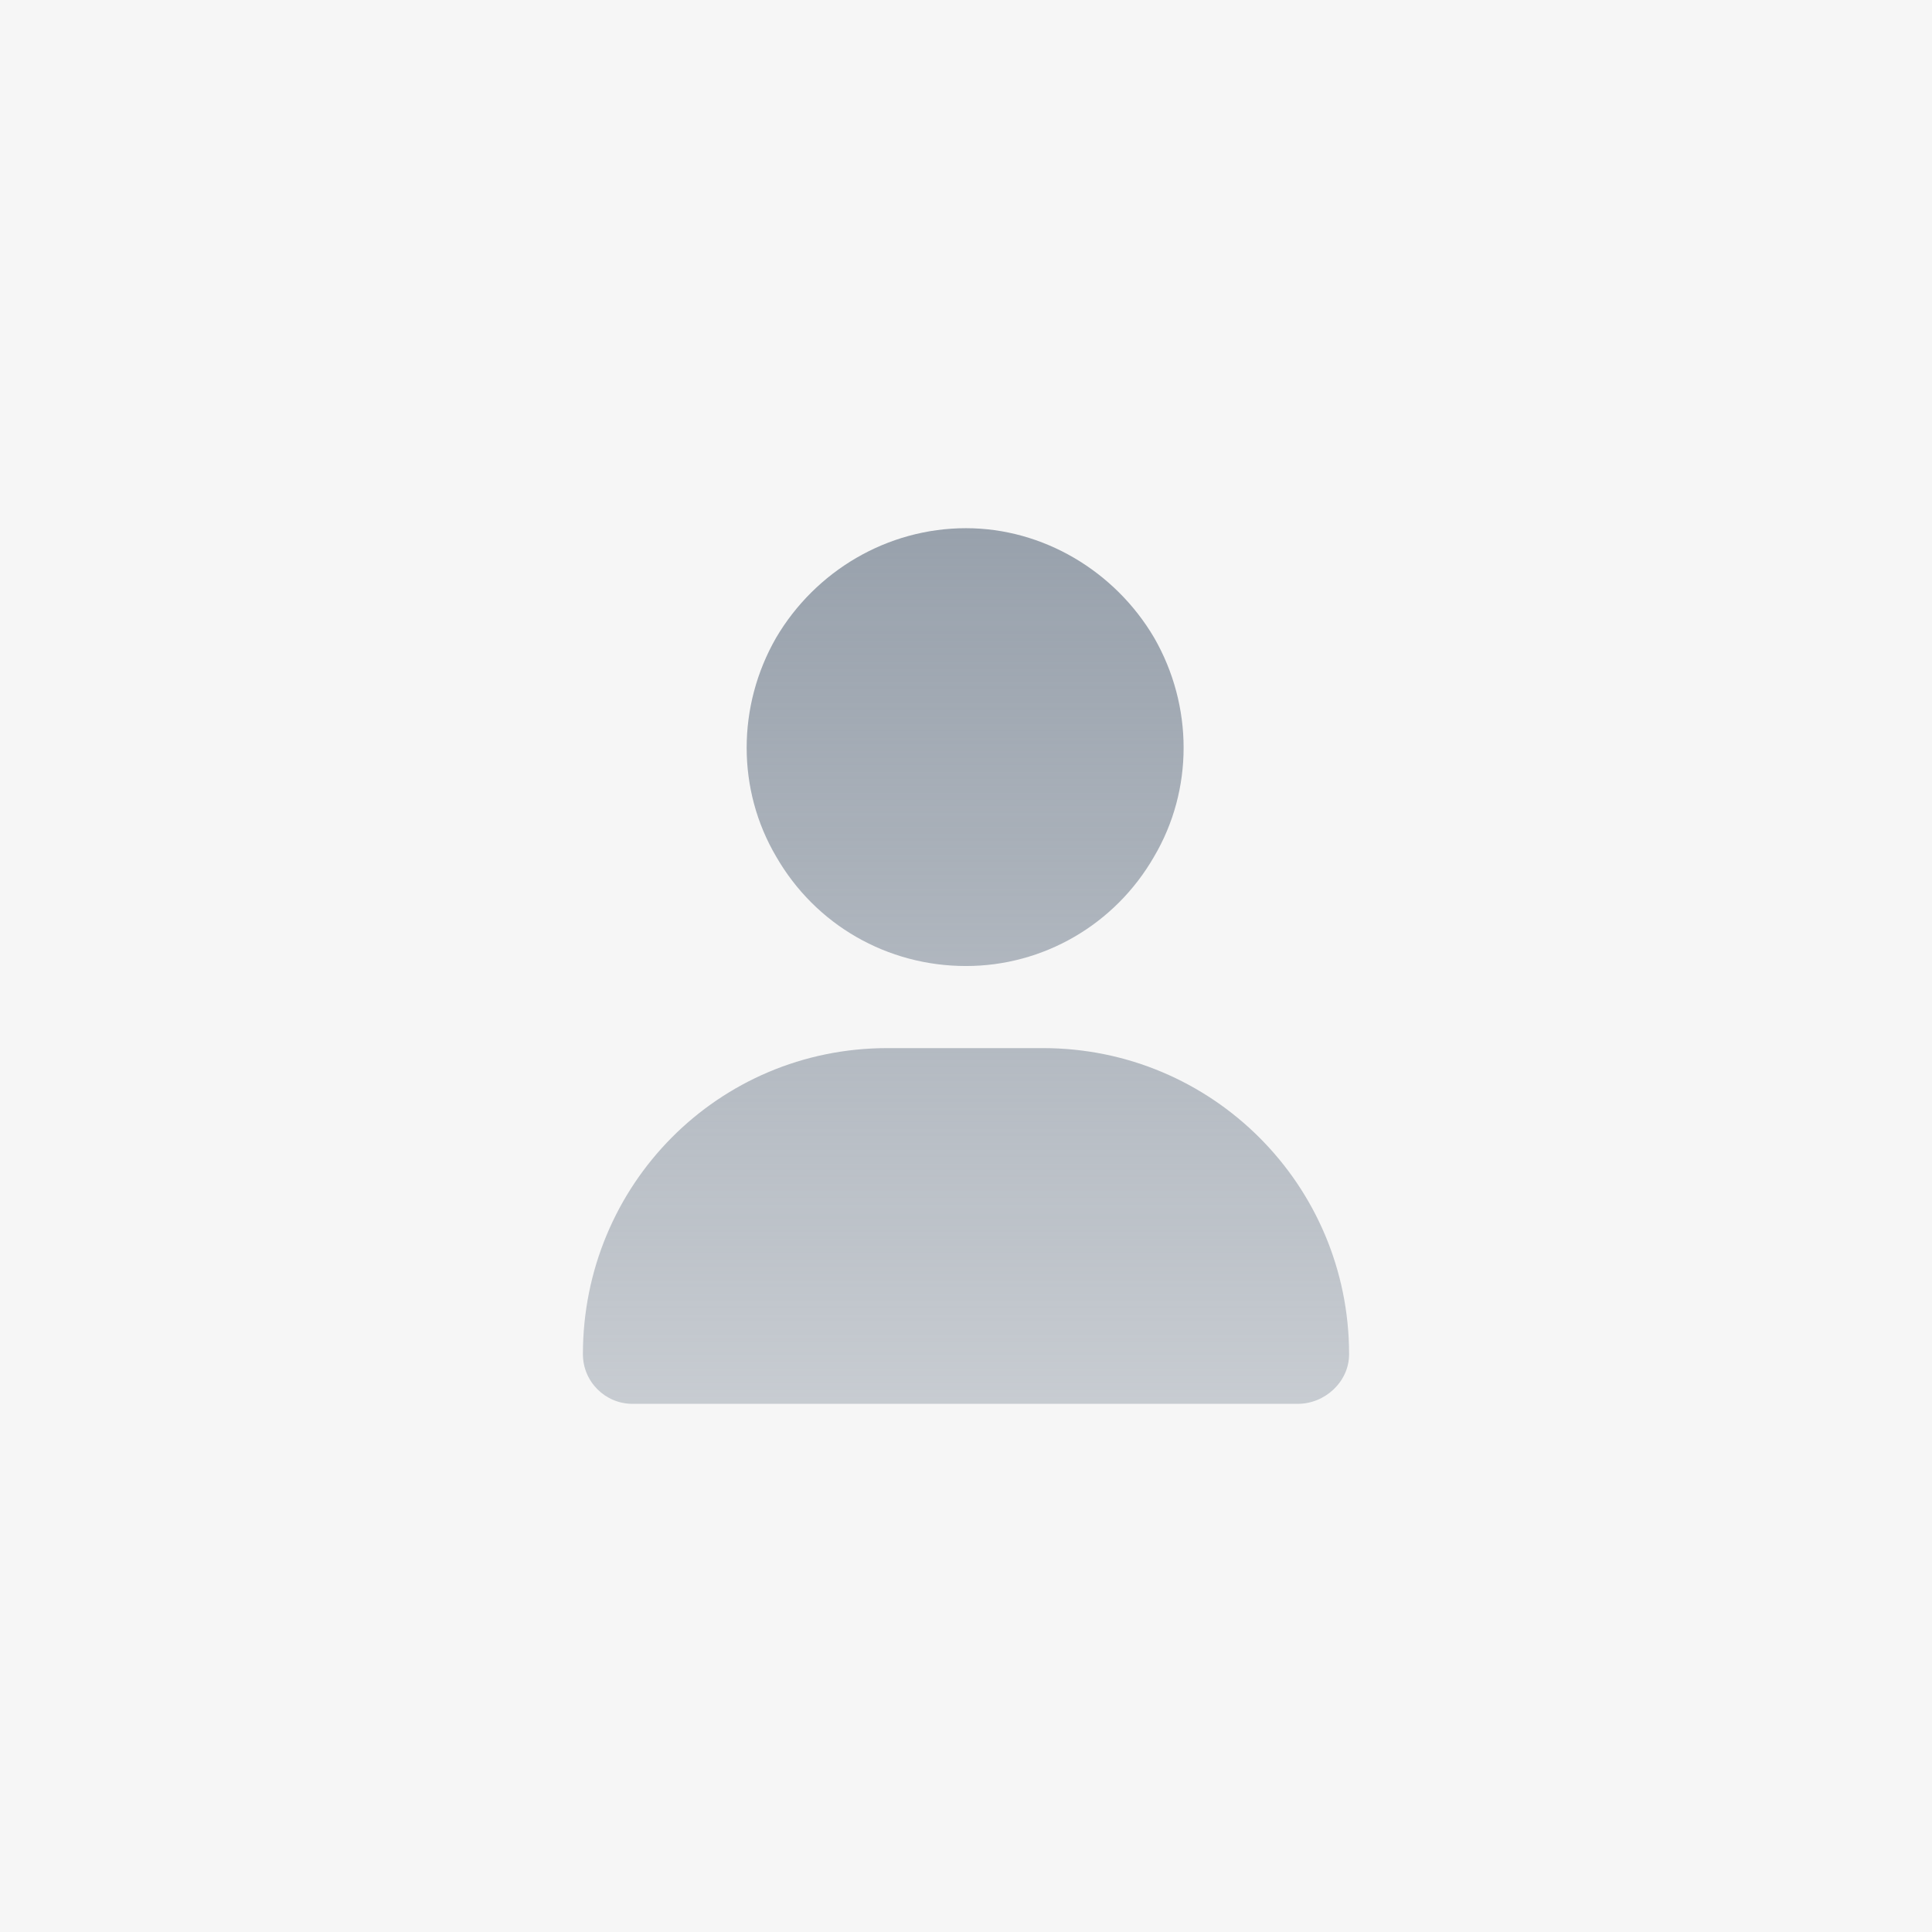 <svg width="84" height="84" viewBox="0 0 84 84" fill="none" xmlns="http://www.w3.org/2000/svg">
<rect width="84" height="84" fill="#F6F6F6"/>
<path d="M42 42.001C38.579 42.001 35.456 40.216 33.746 37.242C32.036 34.342 32.036 30.698 33.746 27.724C35.456 24.824 38.579 22.965 42 22.965C45.346 22.965 48.469 24.824 50.179 27.724C51.889 30.698 51.889 34.342 50.179 37.242C48.469 40.216 45.346 42.001 42 42.001ZM38.579 45.57H45.346C52.707 45.57 58.656 51.518 58.656 58.88C58.656 60.069 57.615 61.036 56.425 61.036H27.5C26.31 61.036 25.344 60.069 25.344 58.88C25.344 51.518 31.218 45.57 38.579 45.57Z" fill="url(#paint0_linear_4620_49576)"/>
<defs>
<linearGradient id="paint0_linear_4620_49576" x1="42" y1="22.965" x2="42" y2="61.036" gradientUnits="userSpaceOnUse">
<stop stop-color="#98A1AC"/>
<stop offset="1" stop-color="#98A1AC" stop-opacity="0.5"/>
</linearGradient>
</defs>
</svg>
